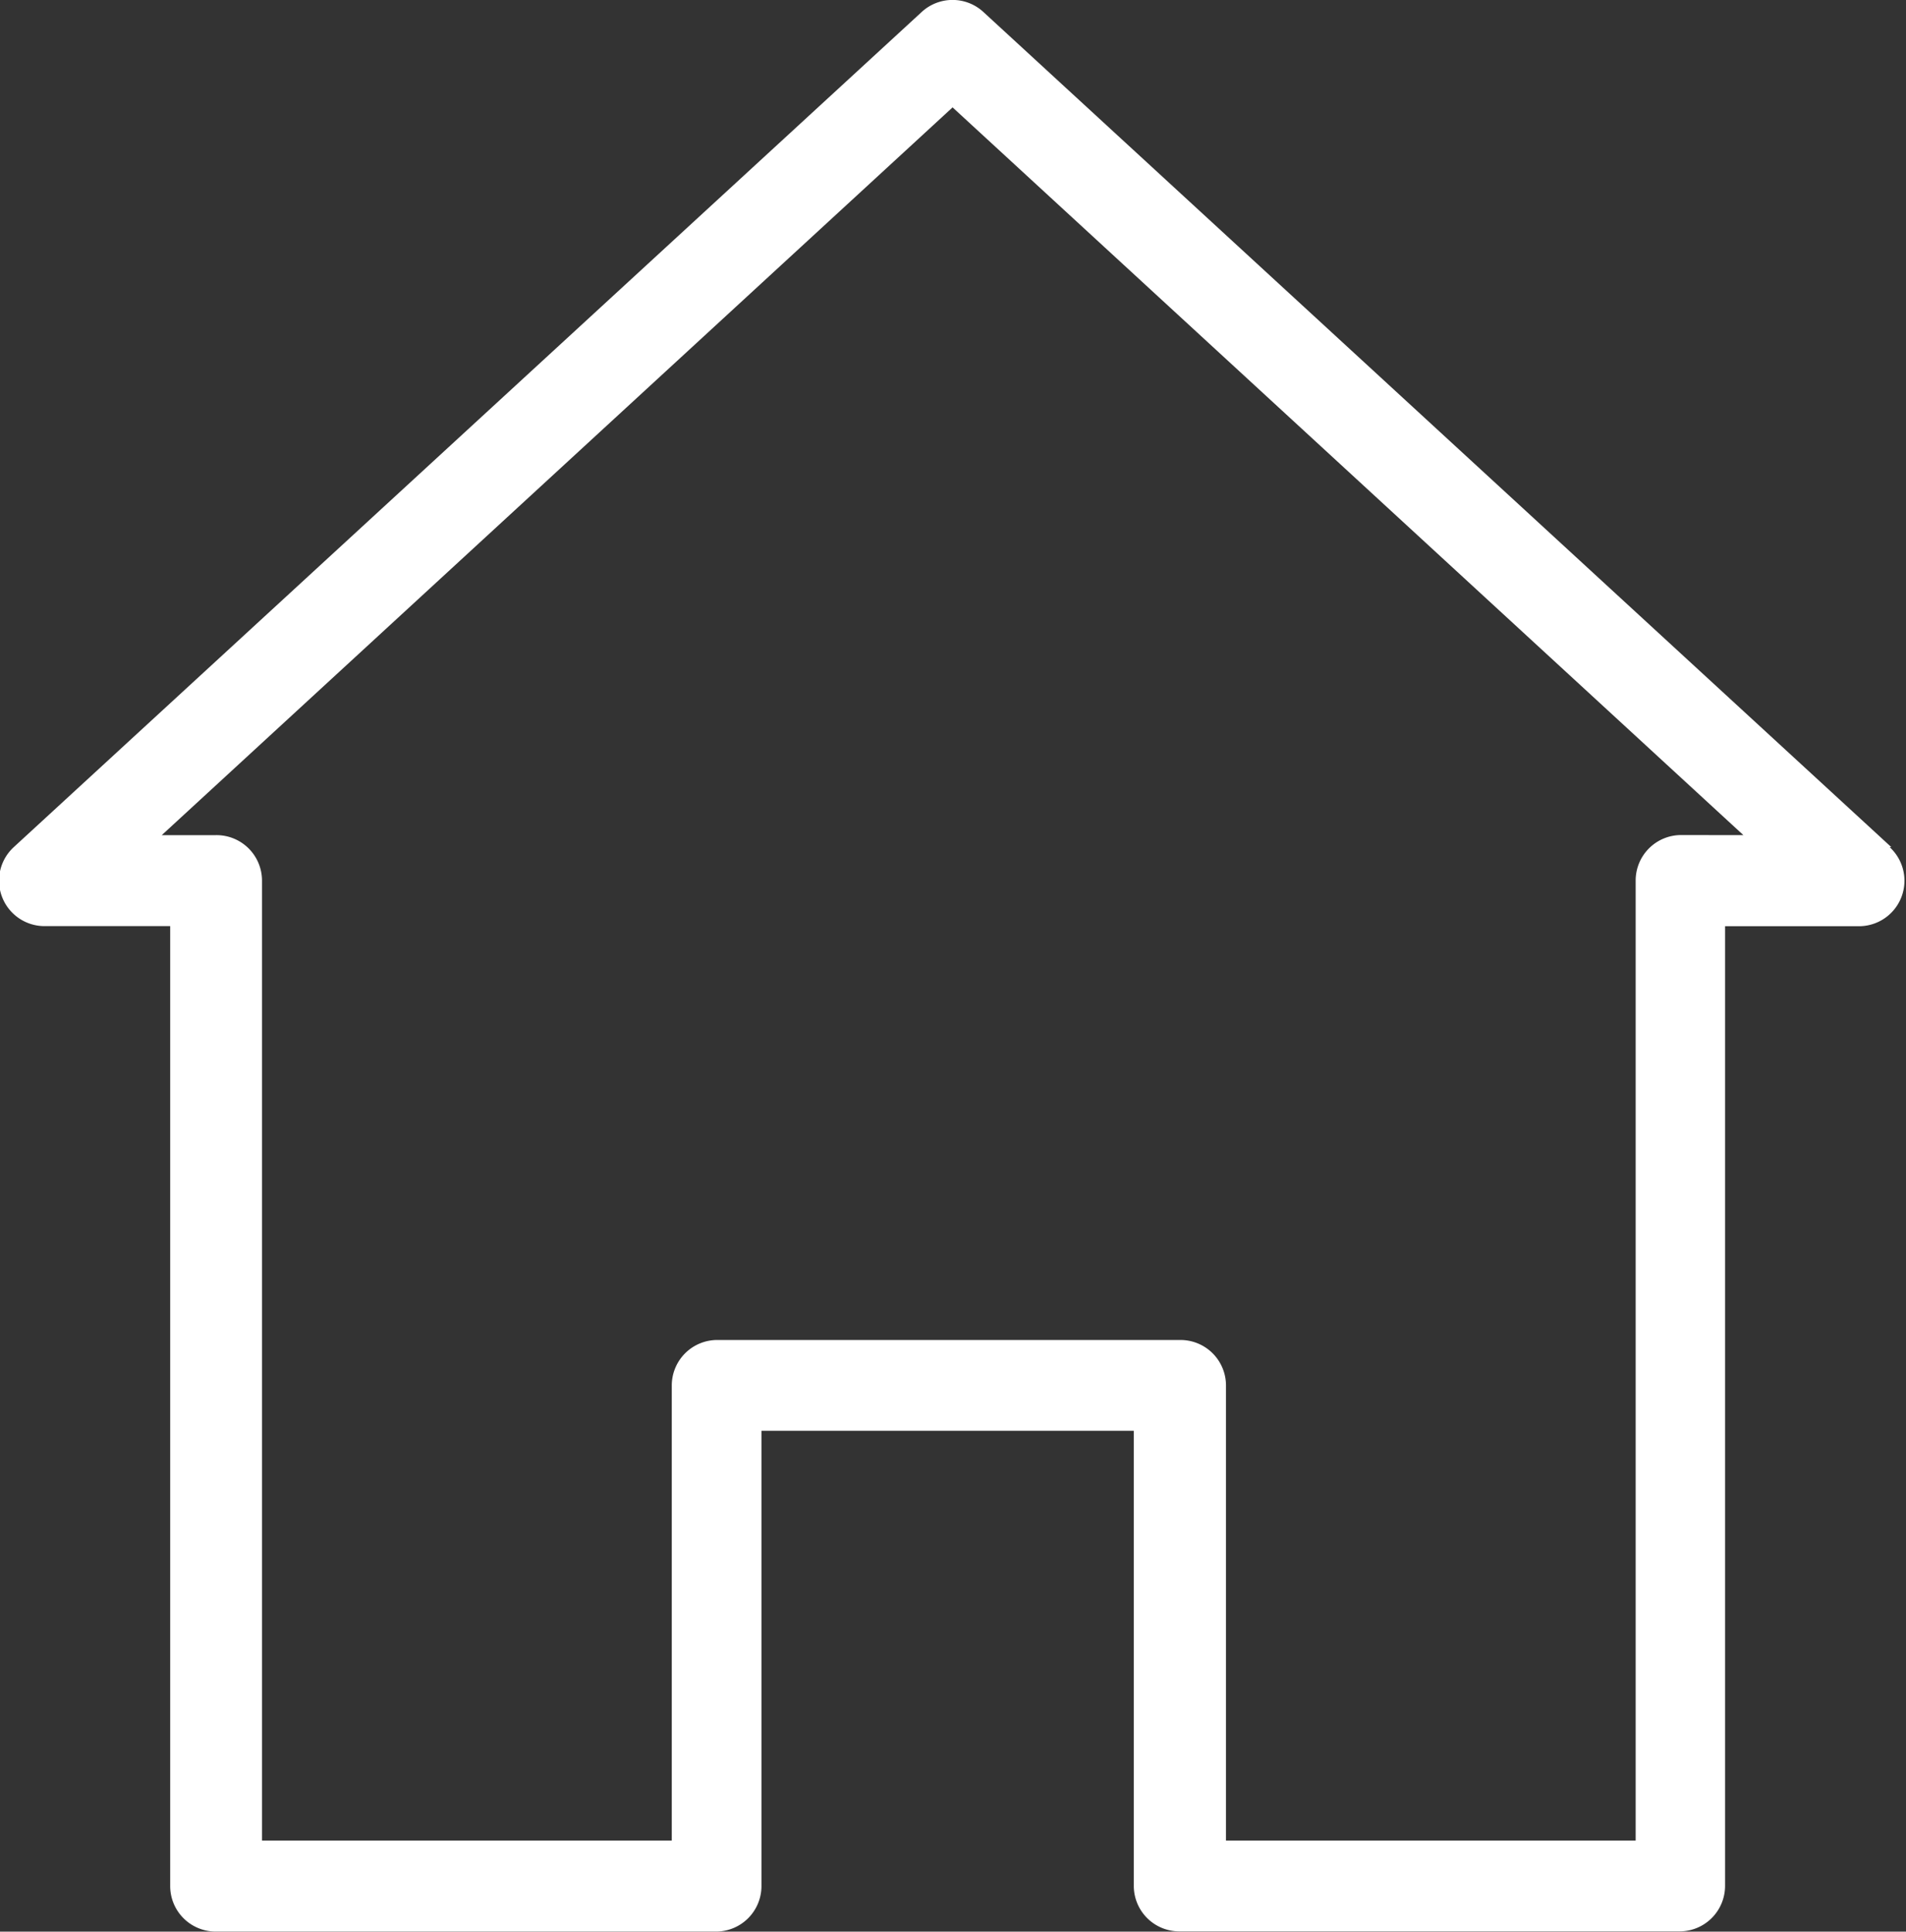 <svg xmlns="http://www.w3.org/2000/svg" width="20.573" height="20.849" viewBox="0 0 20.573 20.849"><rect x="0" y="0" width="20.573" height="20.849" fill="#333333" stroke="none"/><defs><style>.a{fill:#fff;}</style></defs><path class="a" d="M46.081,31.3l-9.8-9.014a.491.491,0,0,0-.665,0l-9.8,9.014a.491.491,0,0,0,.333.853h1.355V42.514a.491.491,0,0,0,.491.491h5.4a.491.491,0,0,0,.491-.491V37.6h4.019v4.912a.491.491,0,0,0,.491.491h5.4a.491.491,0,0,0,.491-.491V32.154h1.444a.491.491,0,0,0,.333-.853Zm-2.268-.13a.491.491,0,0,0-.491.491V42.023H38.9V37.111a.491.491,0,0,0-.491-.491h-5a.491.491,0,0,0-.491.491v4.912H28.495V31.662A.491.491,0,0,0,28,31.171h-.587l8.536-7.855,8.536,7.855Z" transform="translate(-25.667 -22.157)"/></svg>